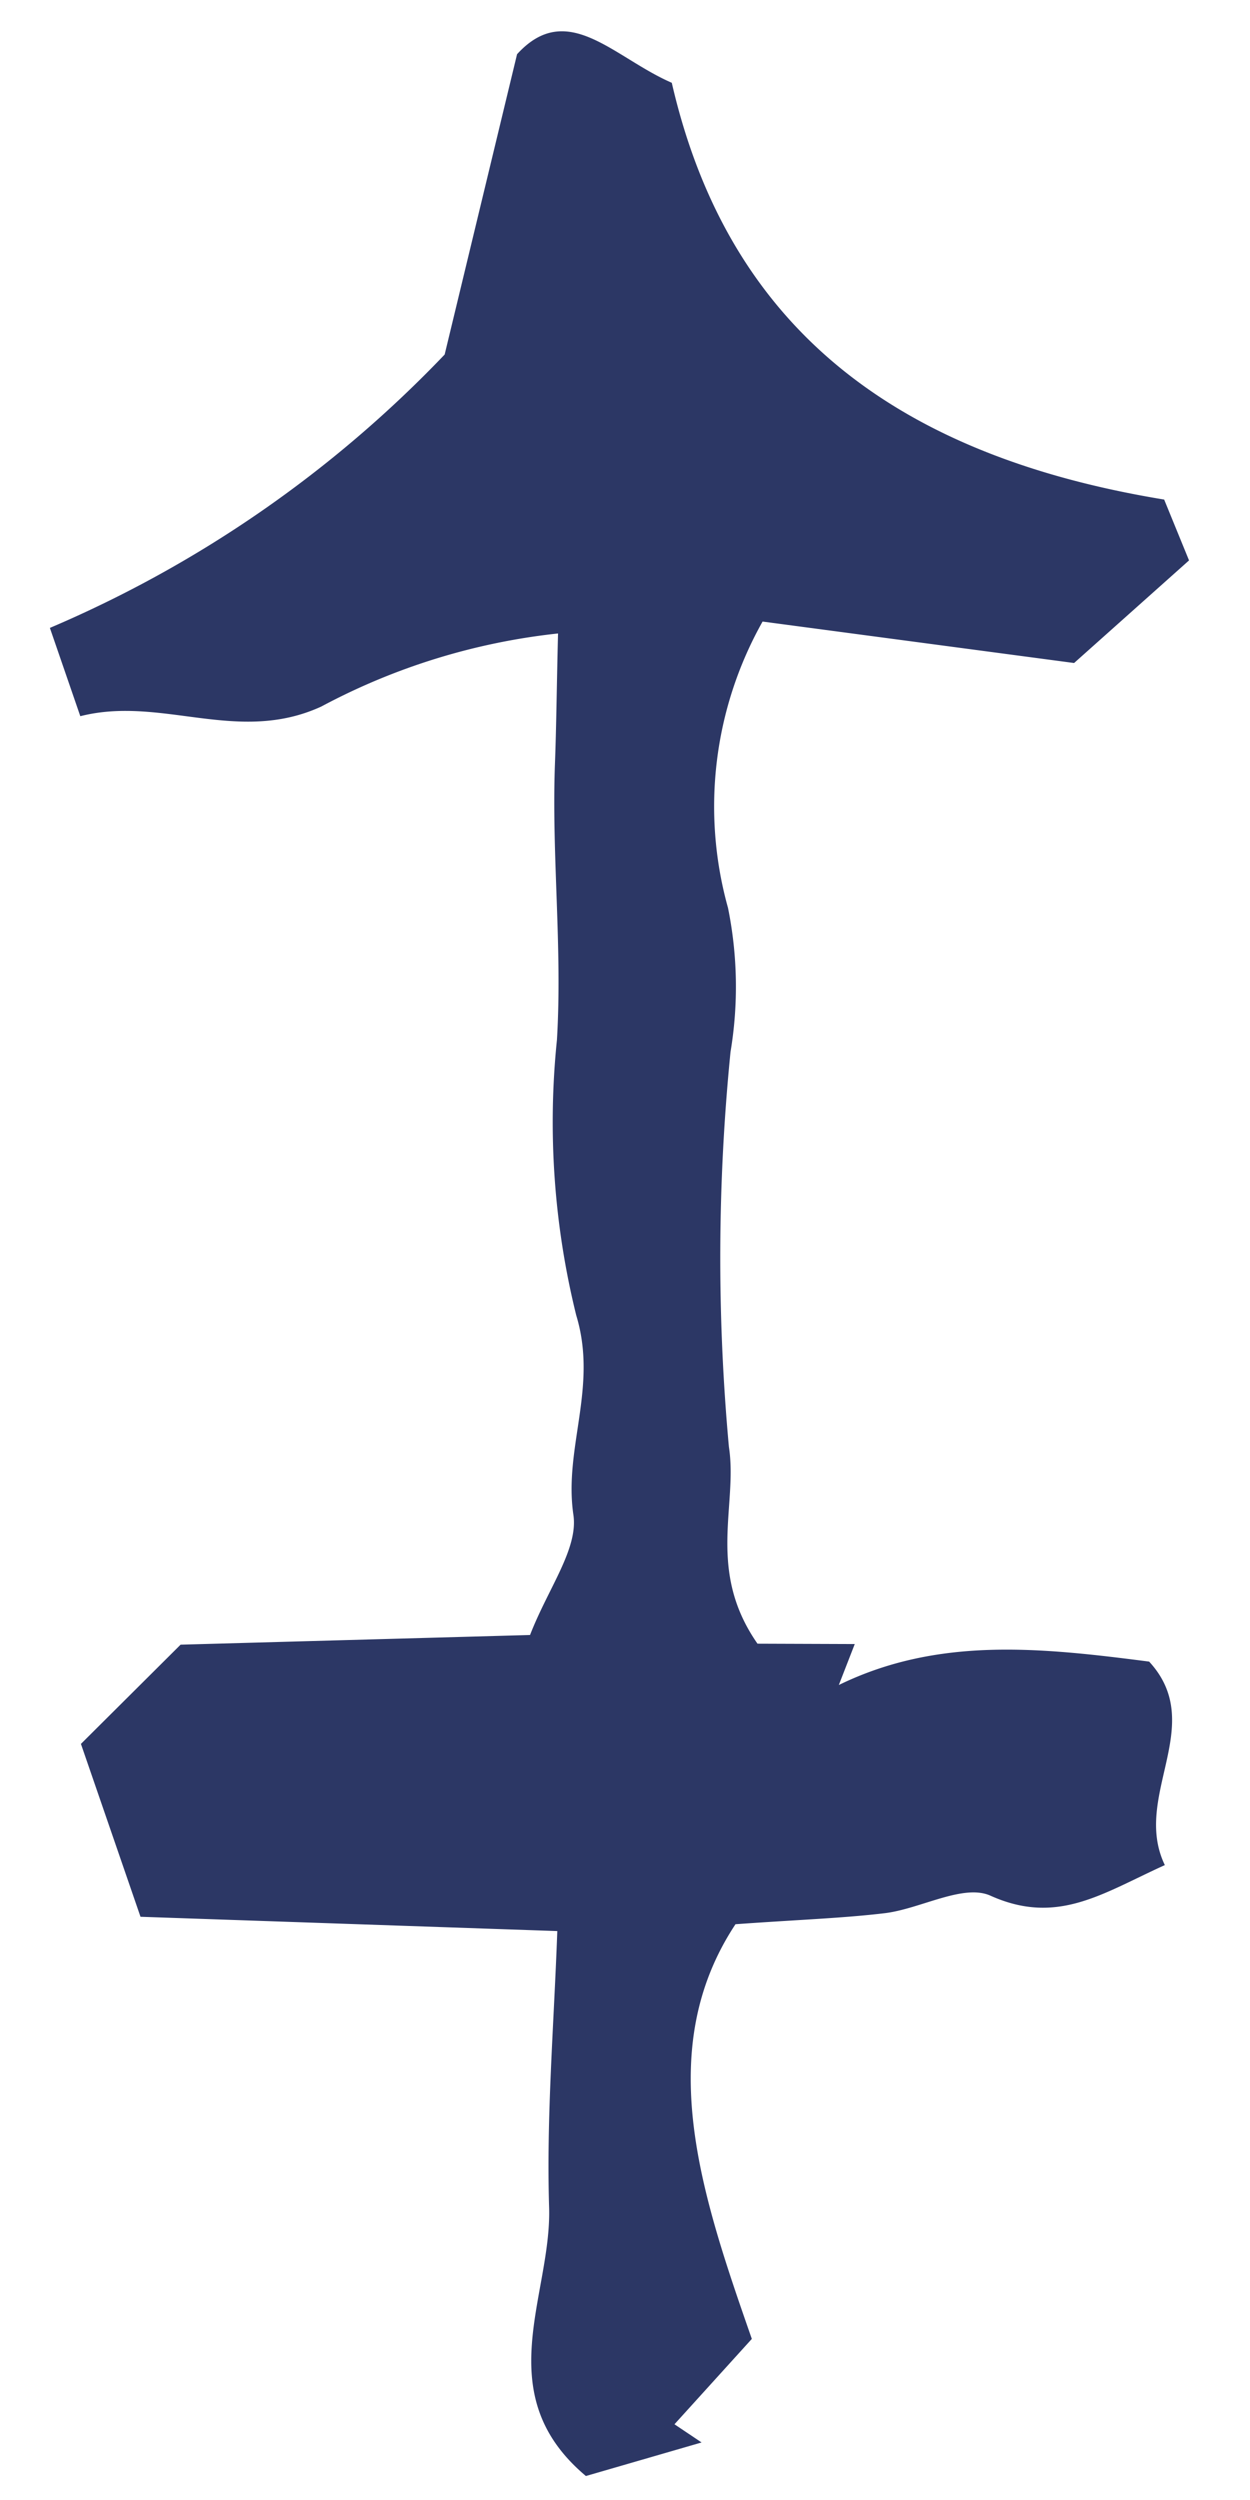 <svg xmlns="http://www.w3.org/2000/svg" xmlns:xlink="http://www.w3.org/1999/xlink" width="21" height="42" viewBox="0 0 21 42"><defs><clipPath id="a"><rect width="21" height="42" transform="translate(371 447)" fill="rgba(111,111,111,0.4)"/></clipPath></defs><g transform="translate(-371 -447)" clip-path="url(#a)"><path d="M24.064,11.875l-2.386,1L16.96,10.513a6.334,6.334,0,0,0-2.115,4.356,6.664,6.664,0,0,1-.748,2.3,34.819,34.819,0,0,0-2.186,6.26c-.176.979-1.035,1.834-.623,3.281l1.542.538-.477.563c1.839-.226,3.406.508,5.054,1.326.582,1.331-1.015,2.04-.864,3.316-1.14.106-2.035.377-2.934-.467-.362-.342-1.176-.176-1.768-.3-.7-.151-1.4-.367-2.437-.643-2.014,1.547-2.019,4.115-2.009,6.672L5.7,38.647l.331.437-2.02-.1c-1.1-1.834.442-3.049.884-4.461.452-1.457,1.07-2.859,1.643-4.346L0,27.67V24.6l2.125-1.03,5.6,1.758c.548-.648,1.241-1.105,1.346-1.673.211-1.115,1.09-1.889,1.136-3.15a13.519,13.519,0,0,1,1.2-4.476c.593-1.437.919-2.939,1.472-4.376.236-.608.452-1.221.769-2.07A10.89,10.89,0,0,0,9.49,9.448C7.952,9.6,7.018,8.4,5.612,8.283V6.715a19.993,19.993,0,0,0,7.762-2.18L16.166.164c1.1-.6,1.512.578,2.3,1.3-.452,4.25,1.577,7.174,5.536,9.309Z" transform="matrix(0.946, -0.326, 0.326, 0.946, 364.34, 453.026)" fill="#2c3765"/></g></svg>